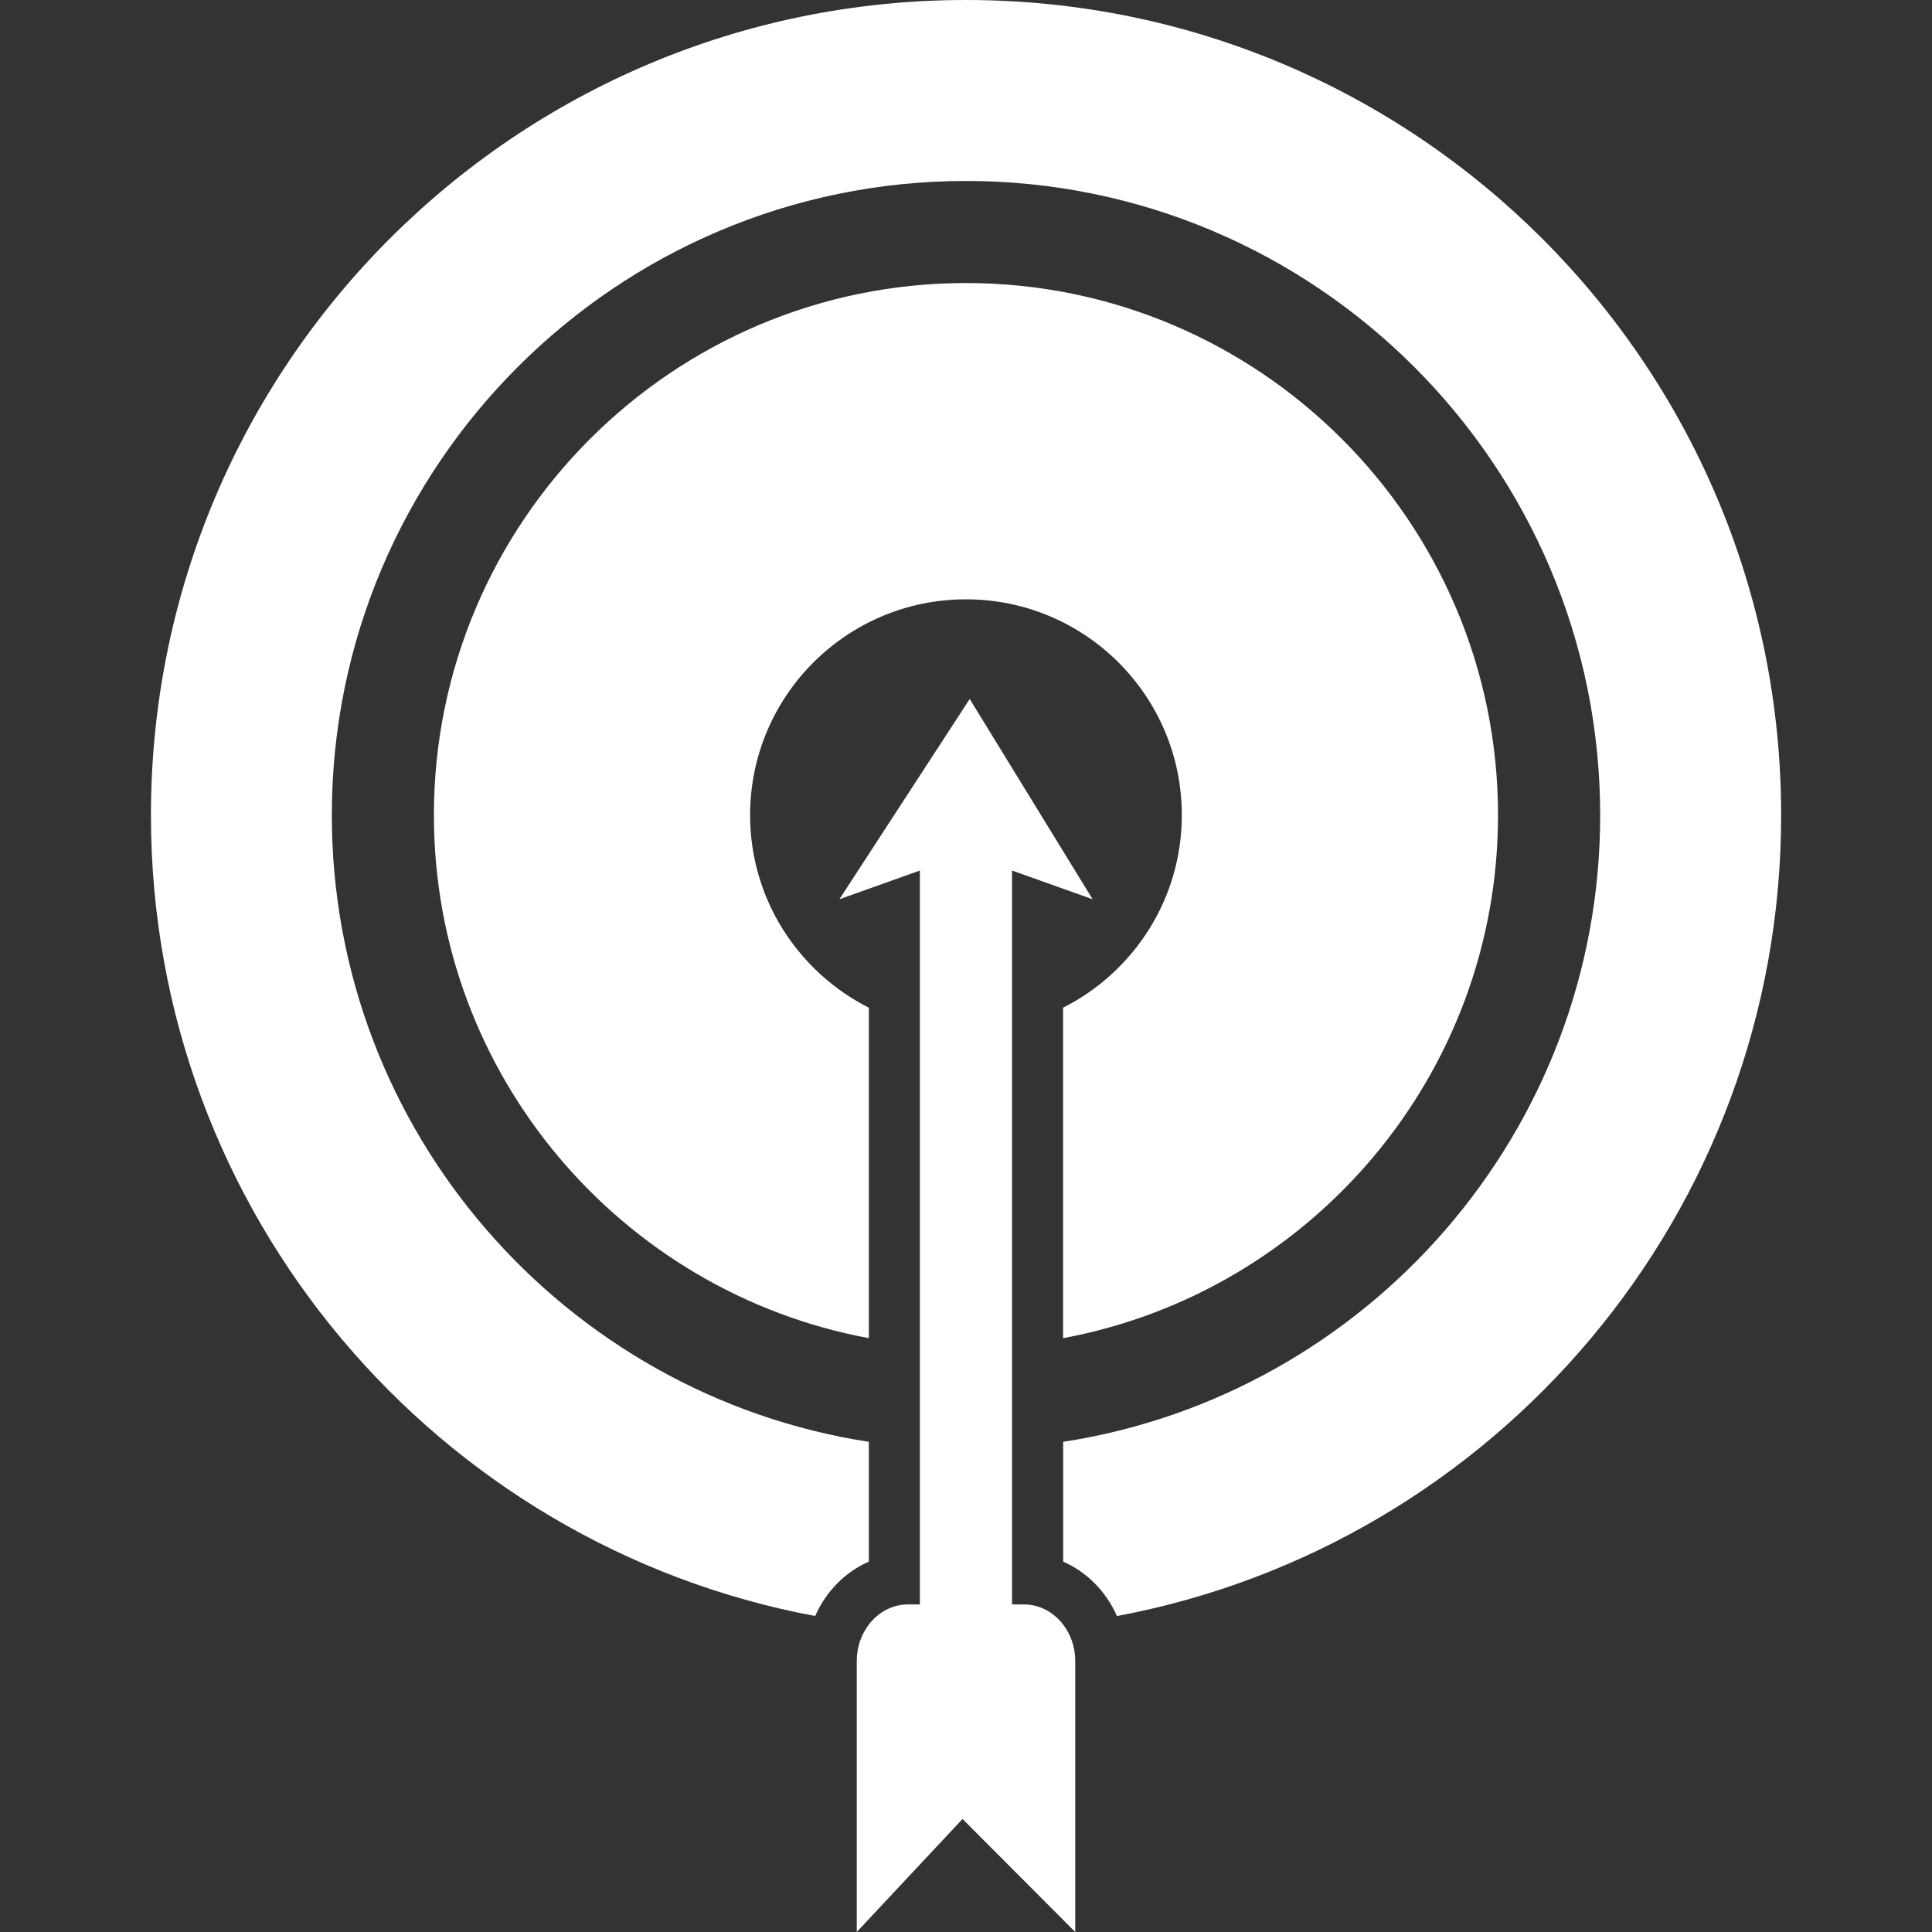 <svg width="24" height="24" viewBox="0 0 24 24" fill="none" xmlns="http://www.w3.org/2000/svg">
<rect x="0" y="0" width="24" height="24" fill="#333333" stroke="none"/>
<path d="M13.206 12.518V16.623C16.276 16.054 18.609 13.358 18.609 10.126C18.609 6.481 15.644 3.516 11.999 3.516C8.355 3.516 5.39 6.481 5.39 10.126C5.39 13.358 7.723 16.054 10.793 16.623V12.518C9.919 12.076 9.318 11.172 9.318 10.126C9.318 8.645 10.519 7.445 11.999 7.445C13.48 7.445 14.681 8.645 14.681 10.126C14.681 11.172 14.08 12.076 13.206 12.518Z" fill="white"/>
<path d="M12 0C6.408 0 1.875 4.533 1.875 10.126C1.875 15.077 5.43 19.196 10.126 20.075C10.26 19.771 10.498 19.528 10.793 19.399V17.911C7.02 17.329 4.122 14.059 4.122 10.126C4.122 5.782 7.656 2.248 12 2.248C16.344 2.248 19.878 5.782 19.878 10.126C19.878 14.059 16.98 17.329 13.207 17.911V19.399C13.502 19.528 13.741 19.771 13.875 20.075C18.571 19.196 22.126 15.077 22.126 10.126C22.126 4.533 17.592 0 12 0Z" fill="white"/>
<path d="M12.721 19.931H12.572V17.981V16.709V12.744V10.814L13.573 11.171L12.046 8.683L10.427 11.171L11.427 10.814V12.744V16.709V17.98V19.931H11.279C11.085 19.931 10.912 20.027 10.796 20.177C10.7 20.3 10.643 20.459 10.643 20.633V24L11.957 22.596L13.357 24V20.633C13.357 20.459 13.299 20.3 13.204 20.177C13.087 20.027 12.914 19.931 12.721 19.931Z" fill="white"/>
</svg>
